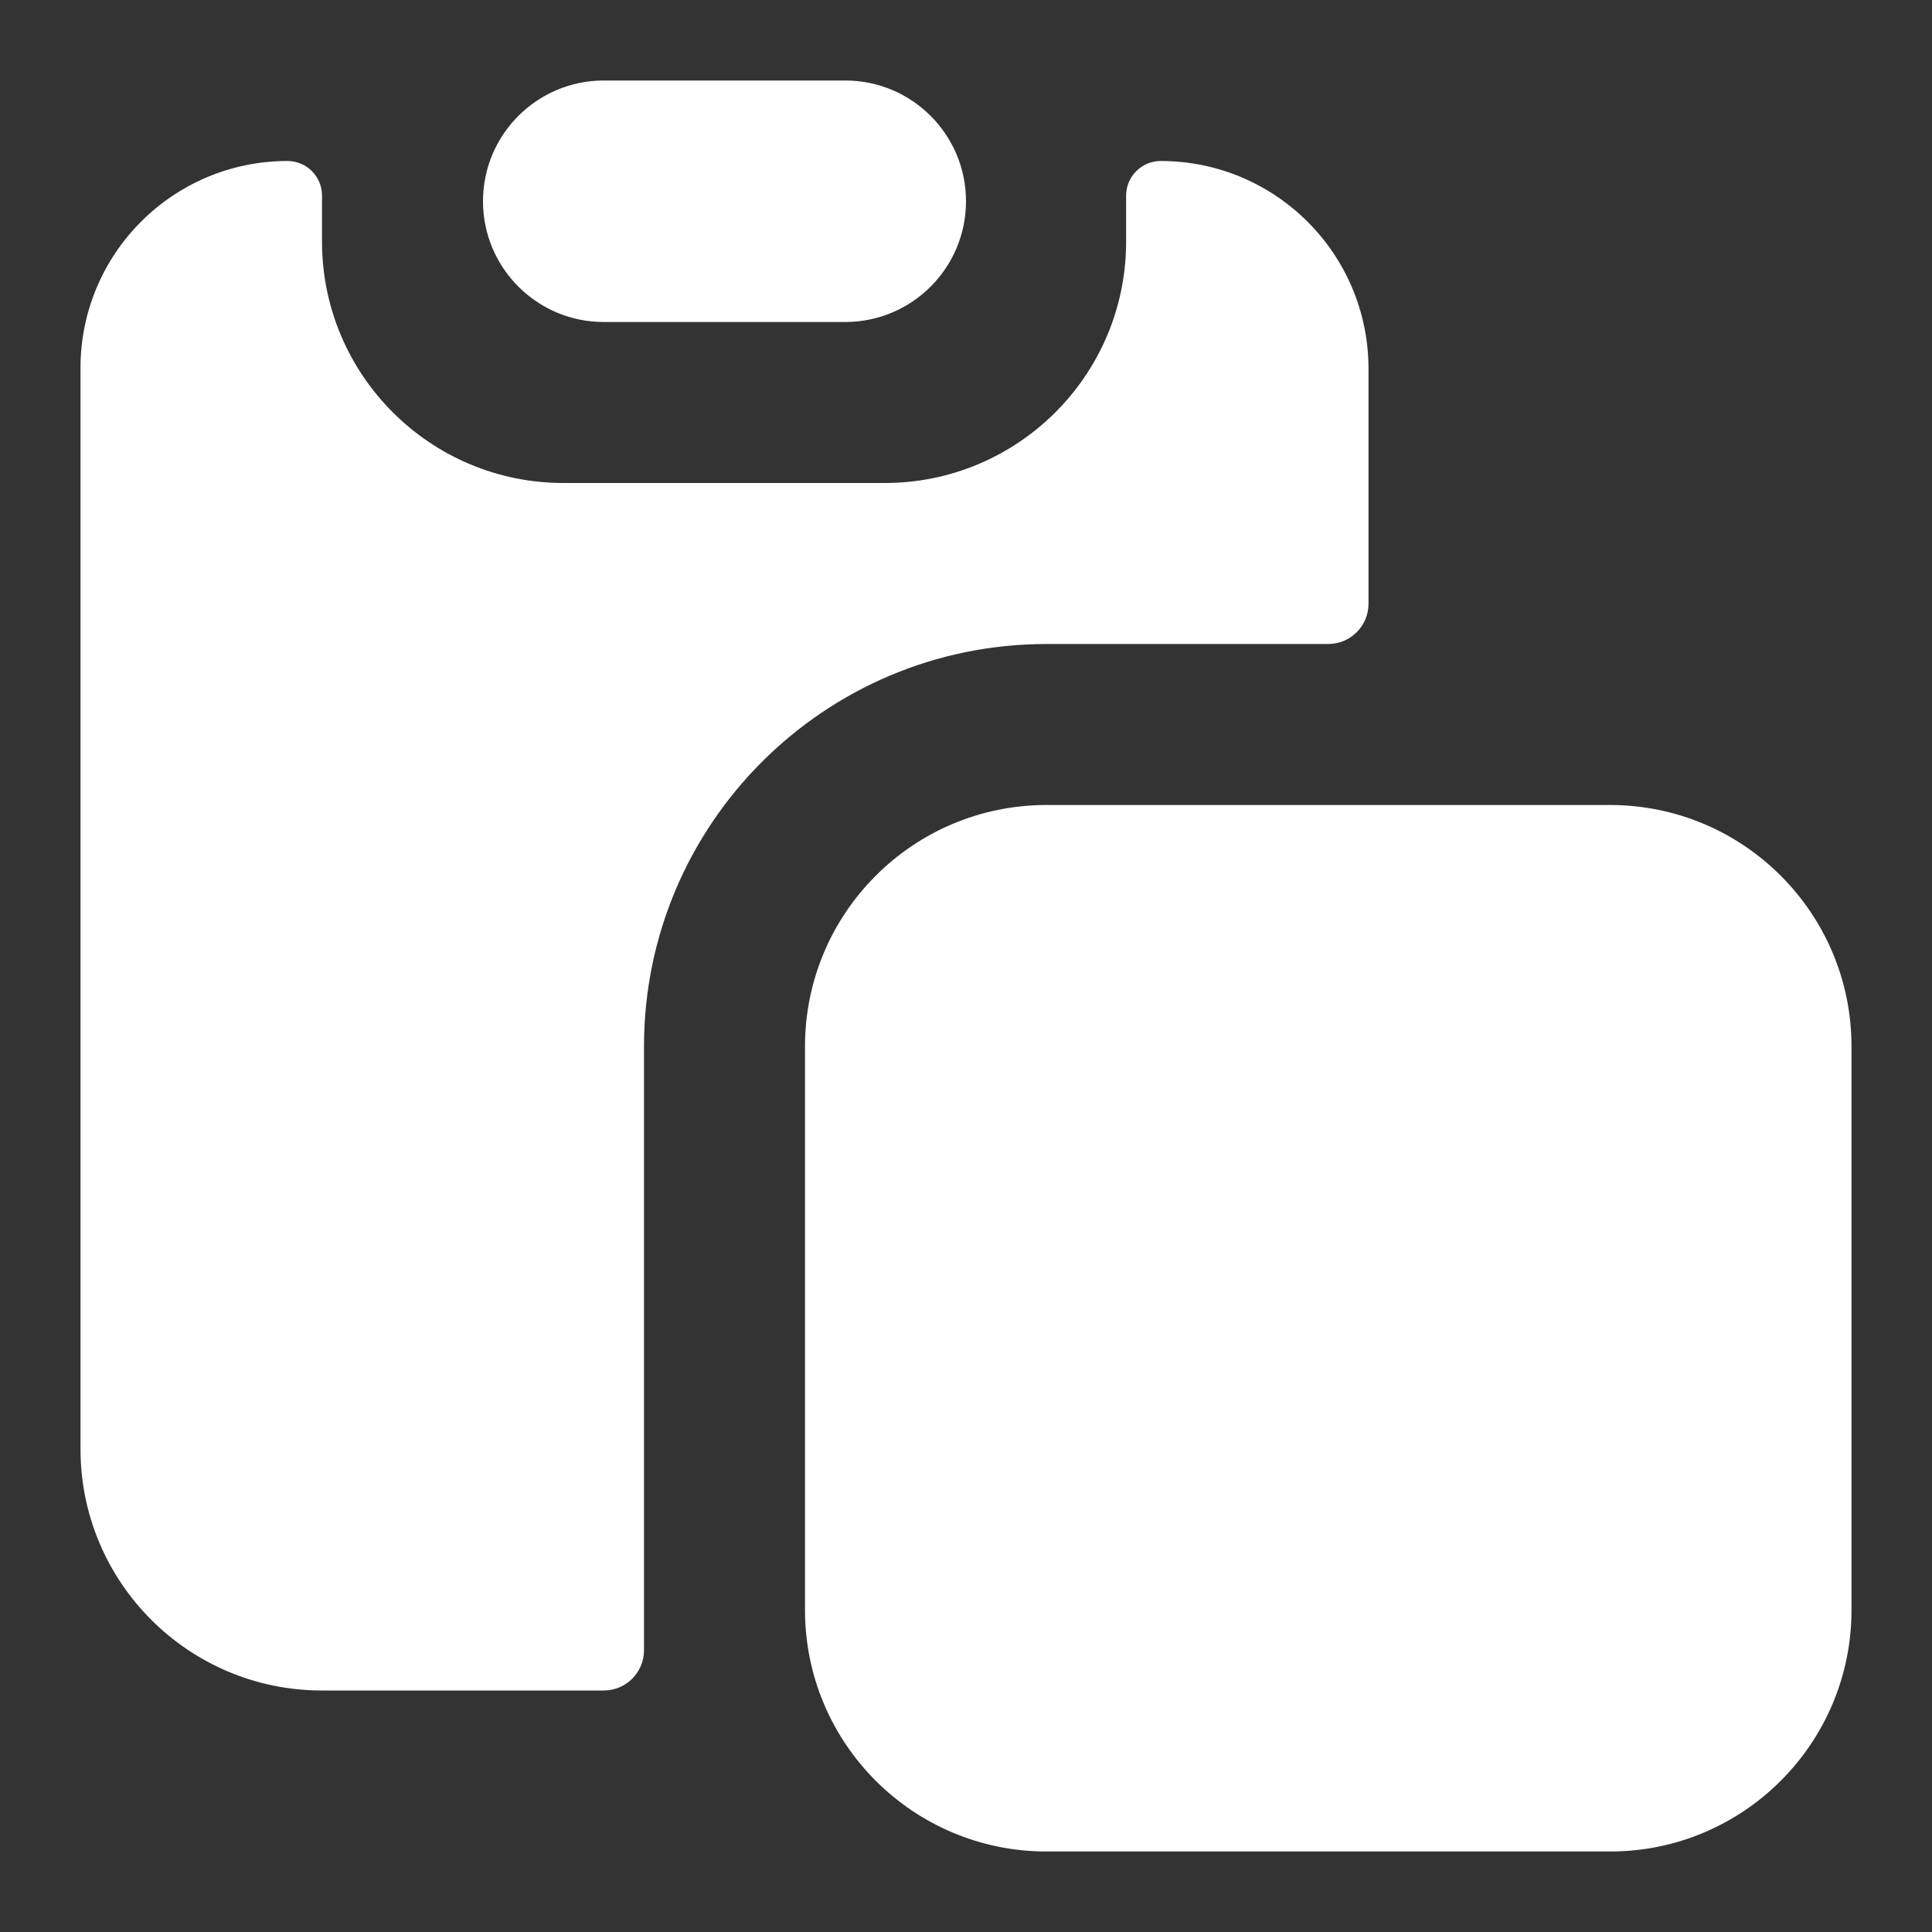 <svg width="24" height="24" viewBox="0 0 24 24" fill="none" xmlns="http://www.w3.org/2000/svg">
<rect x="0" y="0" width="24" height="24" fill="#333333" stroke="none"/>
<path fill-rule="evenodd" clip-rule="evenodd" d="M7.5 1C6.672 1 6 1.672 6 2.5C6 3.328 6.672 4 7.5 4H10.5C11.328 4 12 3.328 12 2.5C12 1.672 11.328 1 10.5 1H7.5ZM7 6C5.343 6 4 4.657 4 3V2.429C4 2.192 3.808 2 3.571 2C2.151 2 1 3.151 1 4.571L1 18C1 19.657 2.343 21 4 21H7.5C7.776 21 8 20.776 8 20.5V13C8 10.239 10.239 8 13 8H16.5C16.776 8 17 7.776 17 7.5V4.581C17 3.155 15.845 2 14.419 2C14.182 2 13.989 2.193 13.989 2.43V3.031C13.973 4.676 12.634 6 10.99 6H7ZM10 13C10 11.343 11.343 10 13 10H20C21.657 10 23 11.343 23 13V20C23 21.657 21.657 23 20 23H13C11.343 23 10 21.657 10 20V13Z" fill="white"/>
</svg>
